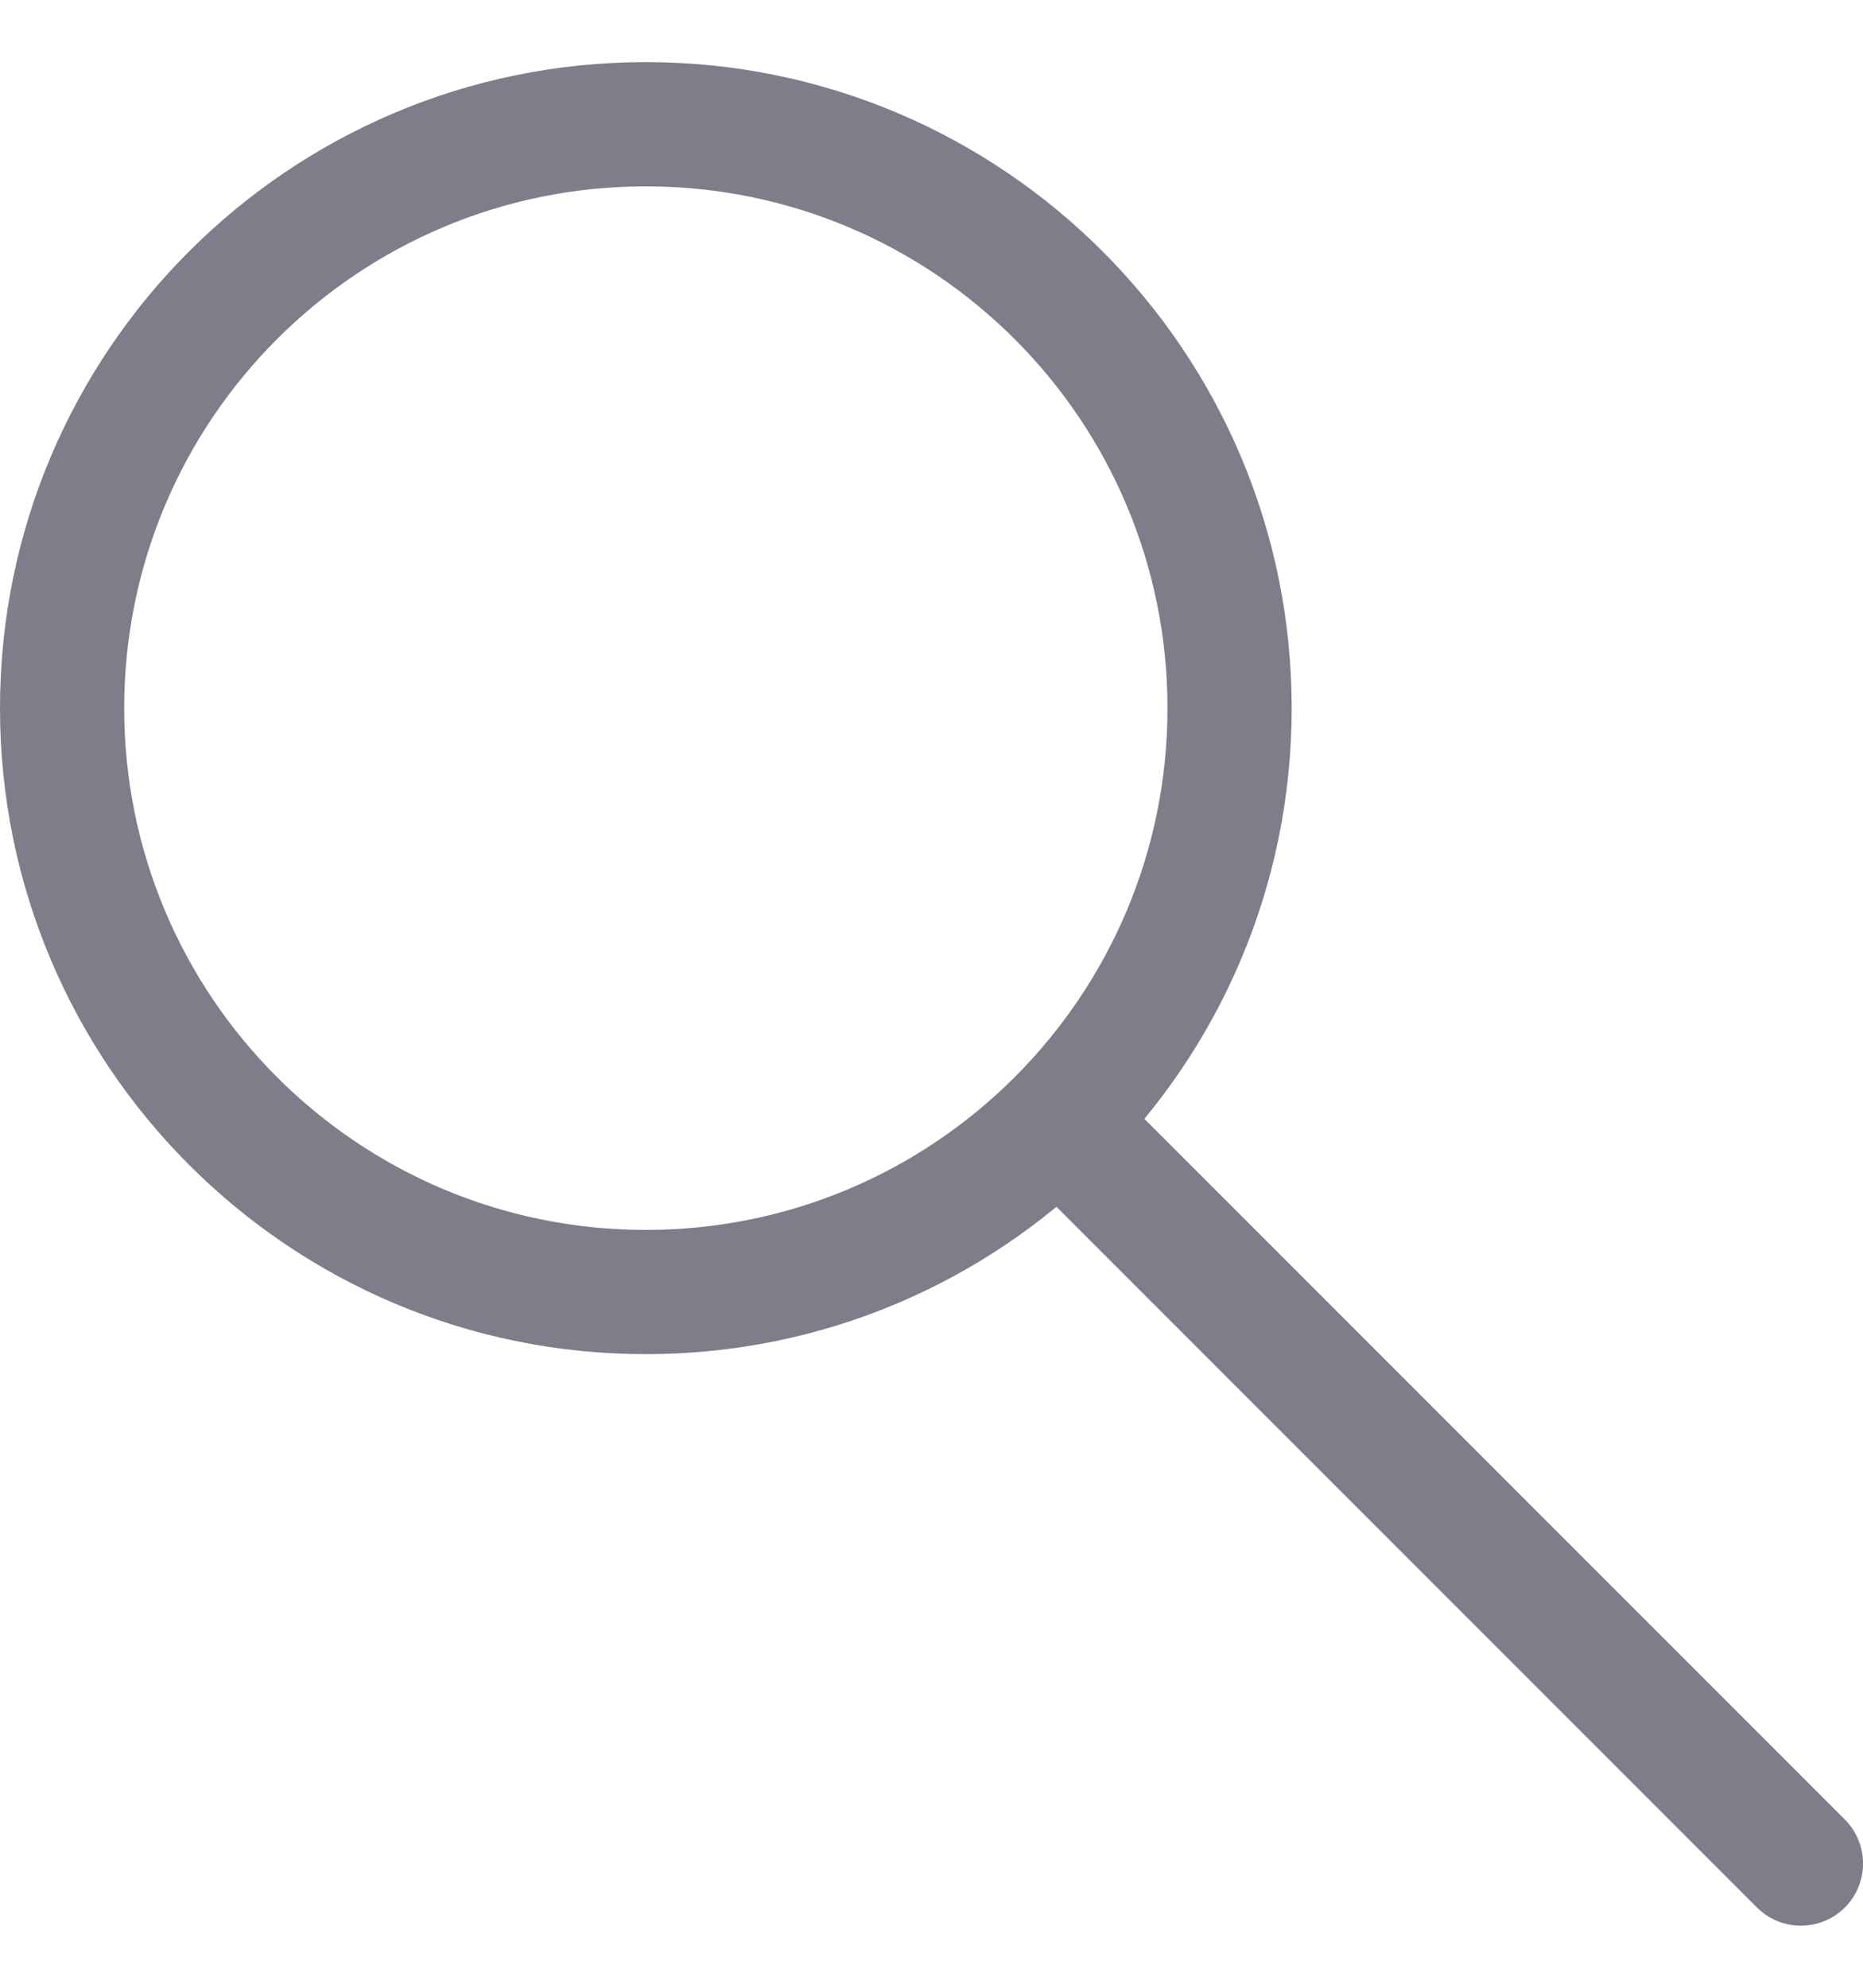 <svg width="15" height="16" viewBox="0 0 15 16" fill="none" xmlns="http://www.w3.org/2000/svg">
<g clip-path="url(#clip0)">
<path fill-rule="evenodd" clip-rule="evenodd" d="M8.346 8.846C8.542 8.651 8.858 8.651 9.054 8.846L14.854 14.646C15.049 14.842 15.049 15.158 14.854 15.354C14.658 15.549 14.342 15.549 14.146 15.354L8.346 9.554C8.151 9.358 8.151 9.042 8.346 8.846Z" fill="#817C89"/>
<path fill-rule="evenodd" clip-rule="evenodd" d="M5.2 1.5C2.88 1.5 1 3.38 1 5.7C1 8.02 2.88 9.9 5.2 9.9C7.52 9.9 9.4 8.02 9.4 5.7C9.4 3.38 7.52 1.5 5.2 1.5ZM0 5.7C0 2.828 2.328 0.5 5.2 0.5C8.072 0.5 10.4 2.828 10.4 5.7C10.4 8.572 8.072 10.9 5.2 10.9C2.328 10.9 0 8.572 0 5.7Z" fill="#817C89"/>
</g>
<defs>
<clipPath id="clip0">
<rect width="15" height="15" fill="white" transform="translate(0 0.5)"/>
</clipPath>
</defs>
</svg>

